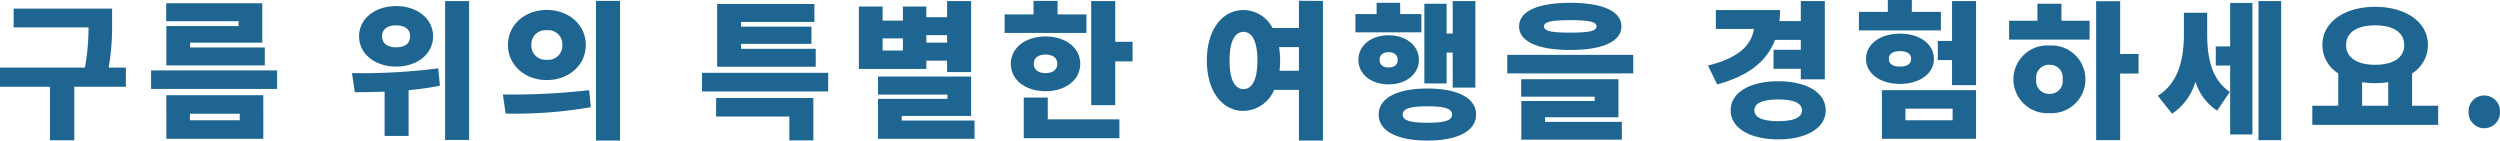 <svg xmlns="http://www.w3.org/2000/svg" width="337.24" height="18.96" viewBox="0 0 337.24 18.96"><path d="M-151.97-7.9h-2.32a33.08,33.08,0,0,0,.46-6.28v-1.68h-13.28v2.54h10.1a30.443,30.443,0,0,1-.48,5.42h-11.46v2.58h6.74V1.9h3.28V-5.32h6.96Zm15.2-5.6h-9.74v5.3h13.28v-2.42h-10.08v-.64h9.74v-5.32h-12.96v2.42h9.76Zm-6.56,11.82h6.72V-.8h-6.72Zm-3.18,3.38h13.08V-4.18h-13.08Zm-2.06-9.22v2.5h17v-2.5Zm33.06-6.08c1.12,0,1.88.48,1.88,1.48s-.76,1.48-1.88,1.48-1.9-.48-1.9-1.48S-116.63-13.6-115.51-13.6Zm0,5.56c2.84,0,4.98-1.7,4.98-4.08s-2.14-4.08-4.98-4.08c-2.86,0-5,1.7-5,4.08S-118.37-8.04-115.51-8.04Zm5.68.24a80.871,80.871,0,0,1-11.64.64l.38,2.58c1.18,0,2.54-.02,4.02-.08V1.32h3.24V-4.86a37.594,37.594,0,0,0,4.22-.6Zm.92-9.08V1.86h3.24V-16.88Zm13.72,1.2c-2.94,0-5.24,2-5.24,4.72,0,2.74,2.3,4.74,5.24,4.74,2.96,0,5.26-2,5.26-4.74C-89.93-13.68-92.23-15.68-95.19-15.68Zm0,2.74a1.9,1.9,0,0,1,2.1,1.98,1.905,1.905,0,0,1-2.1,2,1.9,1.9,0,0,1-2.08-2A1.894,1.894,0,0,1-95.19-12.94Zm6.64-3.96V1.94h3.24V-16.9Zm-12.2,15.2a60.011,60.011,0,0,0,11.5-.86l-.22-2.3a89.312,89.312,0,0,1-11.64.58Zm41.84-8.74H-68.99v-.66h9.5v-2.32h-9.5v-.64h9.9v-2.42H-72.21v8.46h13.3ZM-72.35-1.3h9.88V1.92h3.24V-3.8H-72.35Zm-1.9-5.9v2.52h17.02V-7.2Zm33.06-5.08v1.02h-2.8v-1.02Zm-5.96,2.08h-2.74v-1.64h2.74Zm3.16,1.36h2.8V-7.3h3.24v-9.58h-3.24v2.18h-2.8v-1.44h-3.16v1.9h-2.74v-1.9h-3.2v8.42h9.1ZM-47.31-.76v-.62h9.36V-6.7H-50.51v2.44h9.36v.58h-9.36V1.7h13.02V-.76Zm24.92-14.32h-3.9V-16.9h-3.24v1.82h-3.9v2.5h11.04Zm-7.1,6.66c0-.84.66-1.24,1.58-1.24s1.58.4,1.58,1.24c0,.86-.66,1.26-1.58,1.26S-29.49-7.56-29.49-8.42Zm6.26,0c0-2.14-1.96-3.68-4.68-3.68s-4.68,1.54-4.68,3.68c0,2.18,1.96,3.7,4.68,3.7S-23.23-6.24-23.23-8.42Zm-4.38,4.56h-3.24V1.62h12.9V-.92h-9.66Zm9.1-7.52v-5.5h-3.24V-2.84h3.24v-5.9h2.34v-2.64ZM3.65-7.48a10.548,10.548,0,0,0,.08-1.4,10.039,10.039,0,0,0-.14-1.78H6.27v3.18ZM-1.21-5C-2.35-5-3.09-6.22-3.09-8.86s.74-3.86,1.88-3.86S.67-11.5.67-8.86-.07-5-1.21-5ZM6.27-16.92v3.68H2.71a4.418,4.418,0,0,0-3.92-2.42c-2.84,0-4.94,2.6-4.94,6.8s2.1,6.8,4.94,6.8A4.594,4.594,0,0,0,2.93-4.9H6.27V1.94H9.51V-16.9Zm19.92,7h.82V-5.2h3.06V-16.88H27.01v4.38h-.82v-4.02h-3V-5.76h3Zm-3.4-5.2H19.93v-1.52H16.75v1.52H13.89v2.46h8.9ZM17.15-8.94c0-.7.5-1.04,1.22-1.04s1.22.34,1.22,1.04c0,.68-.5,1.02-1.22,1.02S17.15-8.26,17.15-8.94Zm5.3,0c0-1.94-1.72-3.32-4.08-3.32s-4.08,1.38-4.08,3.32c0,1.92,1.72,3.3,4.08,3.3S22.45-7.02,22.45-8.94ZM23.61-.46c-2.3,0-3.34-.3-3.34-1.1,0-.82,1.04-1.12,3.34-1.12,2.28,0,3.32.3,3.32,1.12C26.93-.76,25.89-.46,23.61-.46Zm0-4.62c-4.08,0-6.58,1.28-6.58,3.52,0,2.22,2.5,3.5,6.58,3.5,4.06,0,6.56-1.28,6.56-3.5C30.17-3.8,27.67-5.08,23.61-5.08ZM42.87-14.3c2.52,0,3.54.22,3.54.84,0,.64-1.02.84-3.54.84s-3.54-.2-3.54-.84C39.33-14.08,40.35-14.3,42.87-14.3Zm0,4.02c4.34,0,6.9-1.12,6.9-3.18s-2.56-3.18-6.9-3.18-6.9,1.12-6.9,3.18S38.53-10.28,42.87-10.28ZM39.47-1.2h9.9V-6.34H36.25v2.36h9.92v.58h-9.9V1.82H49.83V-.58H39.47Zm-5.1-8.42v2.5h17v-2.5Zm39.6-2.02v1.34H70.29v2.56h3.68v1.42h3.24V-16.88H73.97v2.7H71.09a11.805,11.805,0,0,0,.08-1.48H62.51v2.54h5.14c-.34,2.18-2.04,3.92-6.2,4.94l1.24,2.54c4.18-1.12,6.7-3.08,7.8-6ZM70.93-.68c-2.06,0-3.22-.46-3.22-1.46S68.87-3.6,70.93-3.6c2.04,0,3.2.46,3.2,1.46S72.97-.68,70.93-.68Zm0-5.38c-3.82,0-6.42,1.52-6.42,3.92s2.6,3.92,6.42,3.92c3.8,0,6.4-1.52,6.4-3.92S74.73-6.06,70.93-6.06Zm21.94-9.36H88.95v-1.6H85.71v1.6h-3.9v2.5H92.87ZM85.85-9.08c0-.72.6-1.04,1.5-1.04s1.5.32,1.5,1.04-.6,1.04-1.5,1.04S85.85-8.36,85.85-9.08Zm6.08,0c0-2-1.92-3.4-4.58-3.4s-4.58,1.4-4.58,3.4c0,1.98,1.92,3.38,4.58,3.38S91.93-7.1,91.93-9.08ZM88.09-2.36h6.36V-.8H88.09ZM84.91,1.7h12.7V-4.86H84.91Zm9.46-18.58v5.38H92.45v2.58h1.92v3.38h3.24V-16.88ZM107.51-4.36a1.725,1.725,0,0,1-1.78-1.96,1.725,1.725,0,0,1,1.78-1.96,1.715,1.715,0,0,1,1.78,1.96A1.715,1.715,0,0,1,107.51-4.36Zm0-6.52a4.572,4.572,0,0,0-4.86,4.56,4.572,4.572,0,0,0,4.86,4.56,4.572,4.572,0,0,0,4.86-4.56A4.572,4.572,0,0,0,107.51-10.88Zm1.62-5.64h-3.24v2.3h-3.82v2.54h10.86v-2.54h-3.8Zm10.4,6.78h-2.48v-7.12h-3.24V1.88h3.24V-7.1h2.48Zm9.26-5.56h-3.14v2.92c0,3.16-.66,6.52-3.52,8.28l1.92,2.42A7.8,7.8,0,0,0,127.21-6a7.13,7.13,0,0,0,2.92,3.9l1.72-2.52c-2.6-1.76-3.06-4.84-3.06-7.92Zm3.1,4.54h-1.94v2.58h1.94v9.3h3V-16.62h-3Zm3.82-6.12V1.88h3.06V-16.88ZM149.69-5.94a10.12,10.12,0,0,0,1.76.14,10.12,10.12,0,0,0,1.76-.14v3.18h-3.52Zm1.76-7.66c2.4,0,3.92.92,3.92,2.66,0,1.72-1.52,2.66-3.92,2.66s-3.92-.94-3.92-2.66C147.53-12.68,149.05-13.6,151.45-13.6Zm4.98,10.84V-7.12a4.512,4.512,0,0,0,2.14-3.82c0-3.14-3.04-5.16-7.12-5.16s-7.12,2.02-7.12,5.16a4.512,4.512,0,0,0,2.14,3.82v4.36h-3.5V-.18h16.98V-2.76ZM166.17.28a2.132,2.132,0,0,0,2.12-2.22,2.115,2.115,0,0,0-2.12-2.2,2.1,2.1,0,0,0-2.12,2.2A2.12,2.12,0,0,0,166.17.28Z" transform="translate(168.95 17.02)" fill="#1e6691"/></svg>